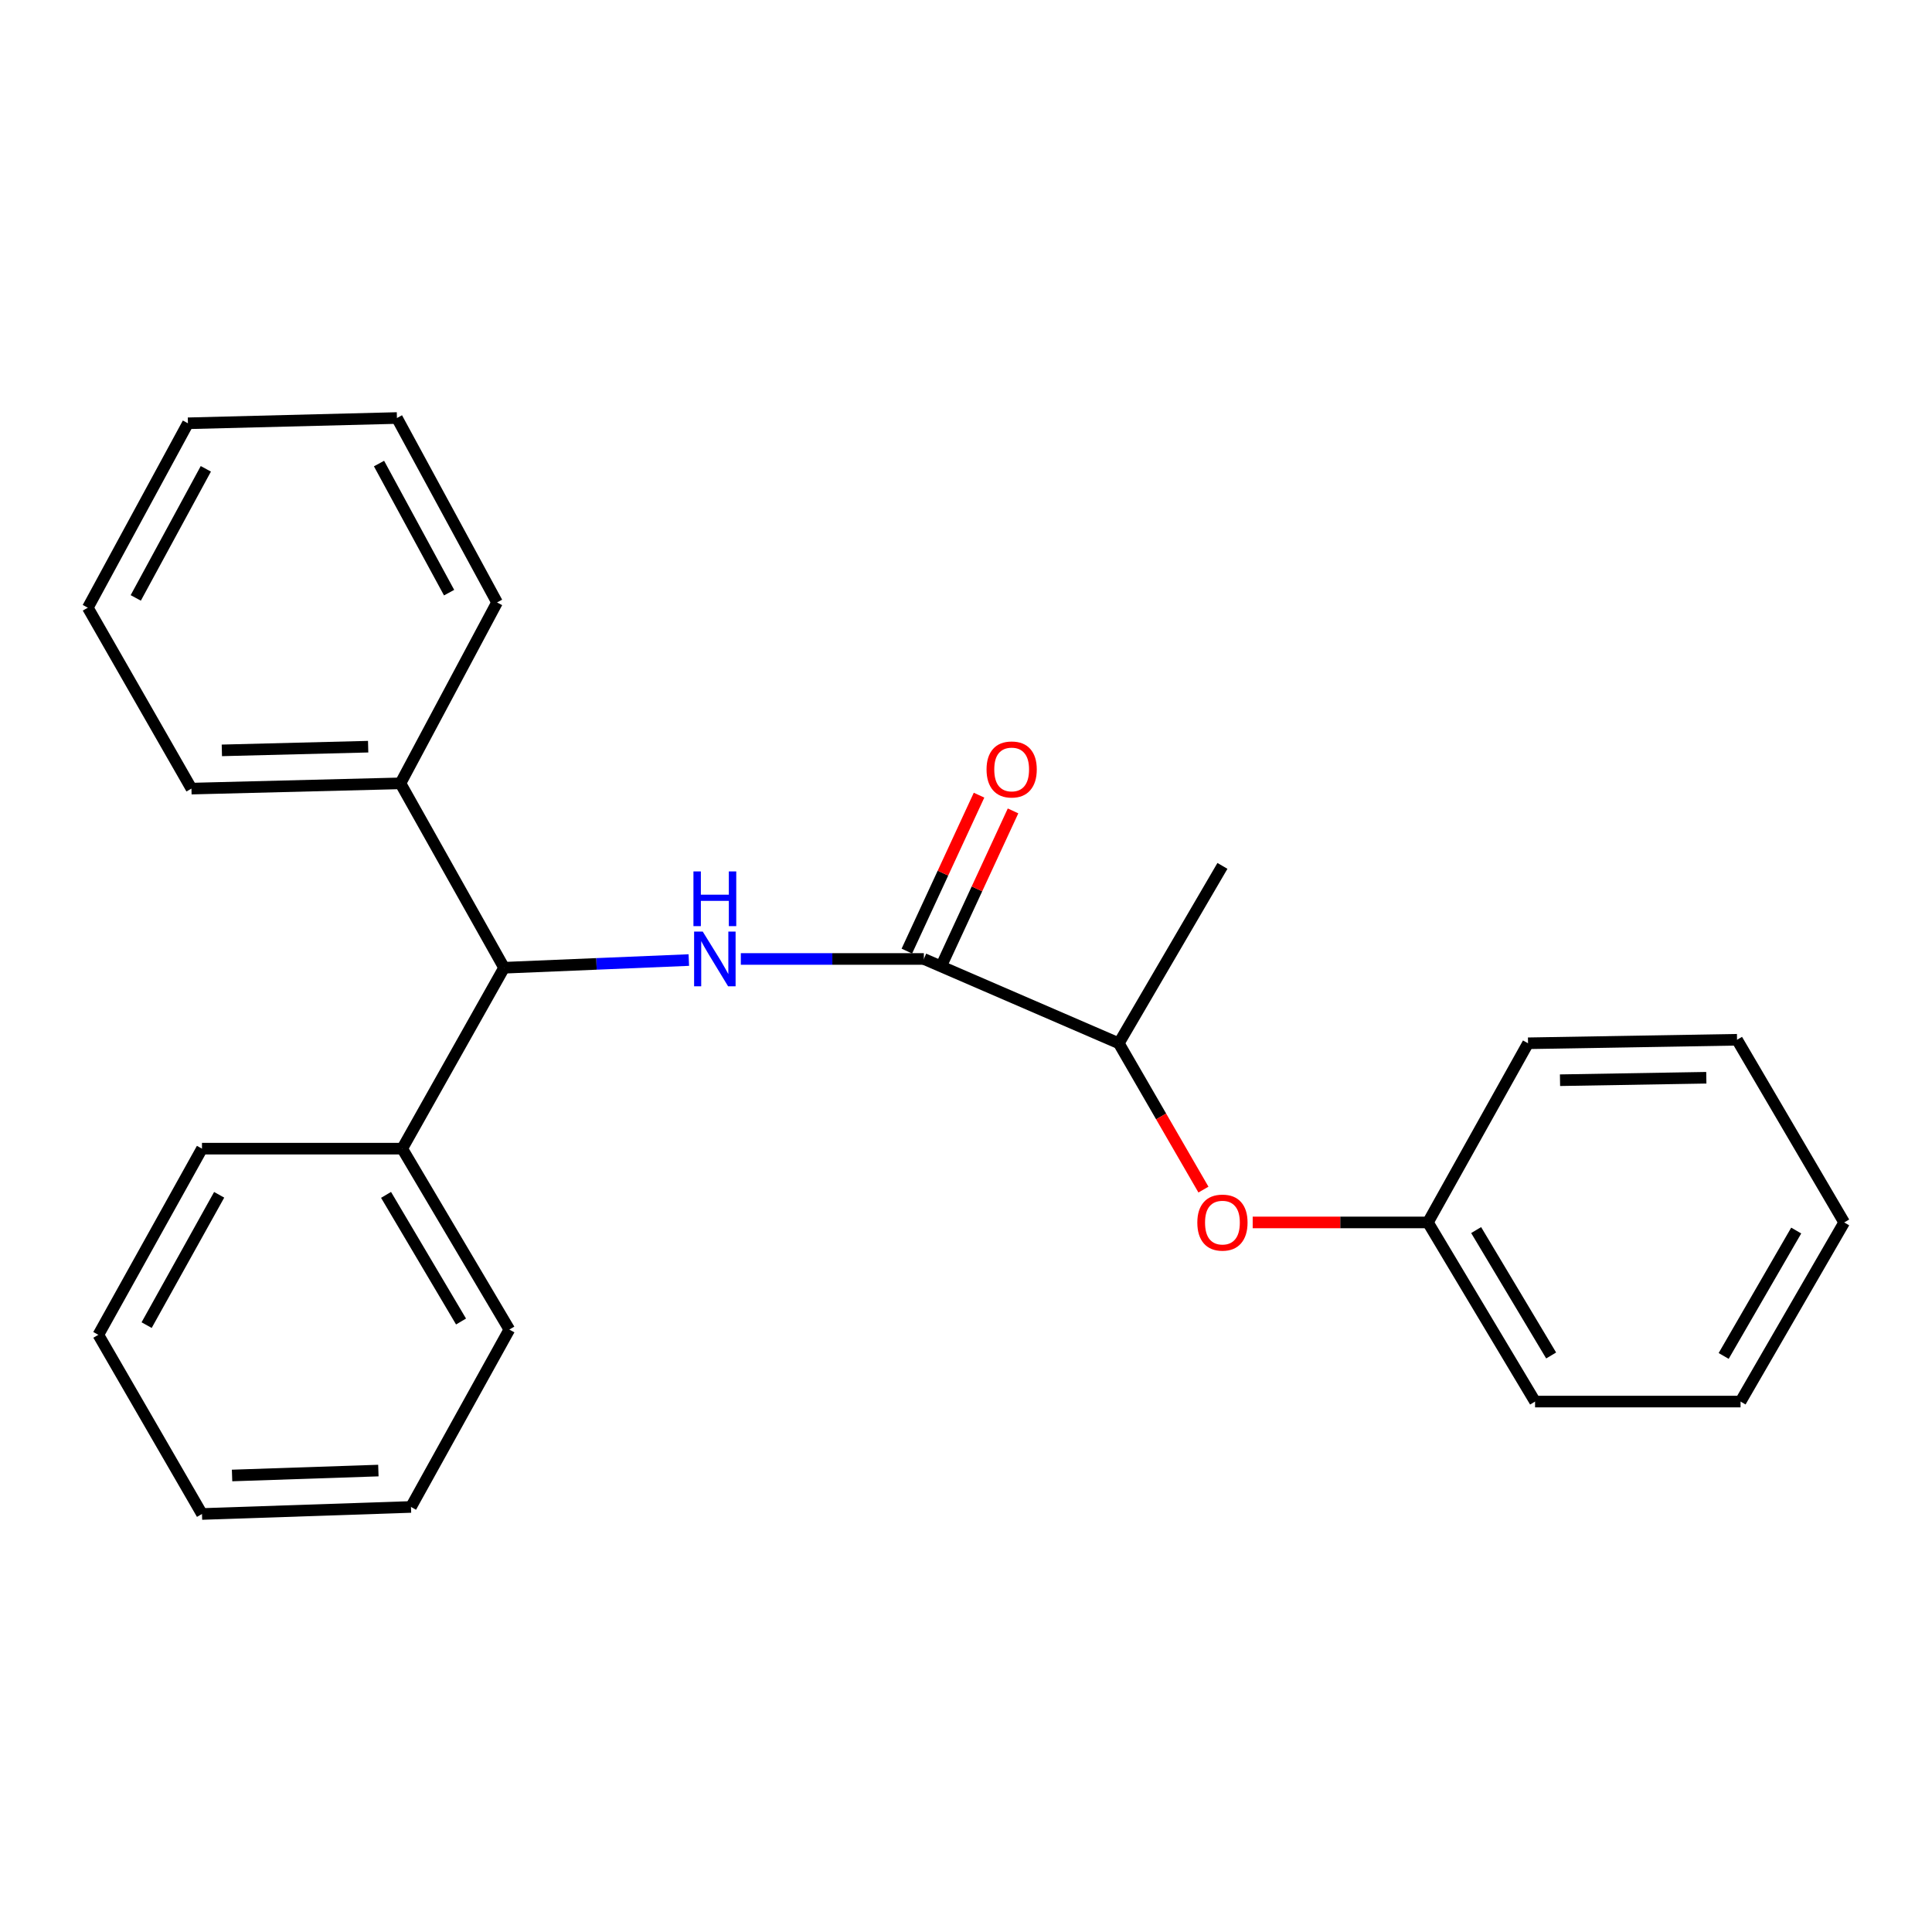 <?xml version='1.0' encoding='iso-8859-1'?>
<svg version='1.1' baseProfile='full'
              xmlns='http://www.w3.org/2000/svg'
                      xmlns:rdkit='http://www.rdkit.org/xml'
                      xmlns:xlink='http://www.w3.org/1999/xlink'
                  xml:space='preserve'
width='1000px' height='1000px' viewBox='0 0 1000 1000'>
<!-- END OF HEADER -->
<rect style='opacity:1.0;fill:#FFFFFF;stroke:none' width='1000' height='1000' x='0' y='0'> </rect>
<path class='bond-0' d='M 383.45,496.359 L 430.817,496.359' style='fill:none;fill-rule:evenodd;stroke:#0000FF;stroke-width:6px;stroke-linecap:butt;stroke-linejoin:miter;stroke-opacity:1' />
<path class='bond-0' d='M 430.817,496.359 L 478.185,496.359' style='fill:none;fill-rule:evenodd;stroke:#000000;stroke-width:6px;stroke-linecap:butt;stroke-linejoin:miter;stroke-opacity:1' />
<path class='bond-1' d='M 356.535,496.92 L 308.723,498.913' style='fill:none;fill-rule:evenodd;stroke:#0000FF;stroke-width:6px;stroke-linecap:butt;stroke-linejoin:miter;stroke-opacity:1' />
<path class='bond-1' d='M 308.723,498.913 L 260.91,500.905' style='fill:none;fill-rule:evenodd;stroke:#000000;stroke-width:6px;stroke-linecap:butt;stroke-linejoin:miter;stroke-opacity:1' />
<path class='bond-2' d='M 478.185,496.359 L 579.094,539.999' style='fill:none;fill-rule:evenodd;stroke:#000000;stroke-width:6px;stroke-linecap:butt;stroke-linejoin:miter;stroke-opacity:1' />
<path class='bond-3' d='M 486.983,500.432 L 505.666,460.078' style='fill:none;fill-rule:evenodd;stroke:#000000;stroke-width:6px;stroke-linecap:butt;stroke-linejoin:miter;stroke-opacity:1' />
<path class='bond-3' d='M 505.666,460.078 L 524.348,419.725' style='fill:none;fill-rule:evenodd;stroke:#FF0000;stroke-width:6px;stroke-linecap:butt;stroke-linejoin:miter;stroke-opacity:1' />
<path class='bond-3' d='M 469.387,492.285 L 488.069,451.932' style='fill:none;fill-rule:evenodd;stroke:#000000;stroke-width:6px;stroke-linecap:butt;stroke-linejoin:miter;stroke-opacity:1' />
<path class='bond-3' d='M 488.069,451.932 L 506.752,411.578' style='fill:none;fill-rule:evenodd;stroke:#FF0000;stroke-width:6px;stroke-linecap:butt;stroke-linejoin:miter;stroke-opacity:1' />
<path class='bond-4' d='M 260.91,500.905 L 207.272,405.458' style='fill:none;fill-rule:evenodd;stroke:#000000;stroke-width:6px;stroke-linecap:butt;stroke-linejoin:miter;stroke-opacity:1' />
<path class='bond-5' d='M 260.91,500.905 L 208.188,594.542' style='fill:none;fill-rule:evenodd;stroke:#000000;stroke-width:6px;stroke-linecap:butt;stroke-linejoin:miter;stroke-opacity:1' />
<path class='bond-6' d='M 579.094,539.999 L 600.996,577.866' style='fill:none;fill-rule:evenodd;stroke:#000000;stroke-width:6px;stroke-linecap:butt;stroke-linejoin:miter;stroke-opacity:1' />
<path class='bond-6' d='M 600.996,577.866 L 622.899,615.733' style='fill:none;fill-rule:evenodd;stroke:#FF0000;stroke-width:6px;stroke-linecap:butt;stroke-linejoin:miter;stroke-opacity:1' />
<path class='bond-7' d='M 579.094,539.999 L 632.731,448.183' style='fill:none;fill-rule:evenodd;stroke:#000000;stroke-width:6px;stroke-linecap:butt;stroke-linejoin:miter;stroke-opacity:1' />
<path class='bond-8' d='M 648.39,632.731 L 693.74,632.731' style='fill:none;fill-rule:evenodd;stroke:#FF0000;stroke-width:6px;stroke-linecap:butt;stroke-linejoin:miter;stroke-opacity:1' />
<path class='bond-8' d='M 693.74,632.731 L 739.09,632.731' style='fill:none;fill-rule:evenodd;stroke:#000000;stroke-width:6px;stroke-linecap:butt;stroke-linejoin:miter;stroke-opacity:1' />
<path class='bond-9' d='M 207.272,405.458 L 99.092,408.184' style='fill:none;fill-rule:evenodd;stroke:#000000;stroke-width:6px;stroke-linecap:butt;stroke-linejoin:miter;stroke-opacity:1' />
<path class='bond-9' d='M 190.557,386.482 L 114.831,388.39' style='fill:none;fill-rule:evenodd;stroke:#000000;stroke-width:6px;stroke-linecap:butt;stroke-linejoin:miter;stroke-opacity:1' />
<path class='bond-10' d='M 207.272,405.458 L 257.268,311.822' style='fill:none;fill-rule:evenodd;stroke:#000000;stroke-width:6px;stroke-linecap:butt;stroke-linejoin:miter;stroke-opacity:1' />
<path class='bond-11' d='M 208.188,594.542 L 263.635,688.178' style='fill:none;fill-rule:evenodd;stroke:#000000;stroke-width:6px;stroke-linecap:butt;stroke-linejoin:miter;stroke-opacity:1' />
<path class='bond-11' d='M 199.82,618.467 L 238.633,684.013' style='fill:none;fill-rule:evenodd;stroke:#000000;stroke-width:6px;stroke-linecap:butt;stroke-linejoin:miter;stroke-opacity:1' />
<path class='bond-12' d='M 208.188,594.542 L 104.543,594.542' style='fill:none;fill-rule:evenodd;stroke:#000000;stroke-width:6px;stroke-linecap:butt;stroke-linejoin:miter;stroke-opacity:1' />
<path class='bond-13' d='M 739.09,632.731 L 794.549,725.452' style='fill:none;fill-rule:evenodd;stroke:#000000;stroke-width:6px;stroke-linecap:butt;stroke-linejoin:miter;stroke-opacity:1' />
<path class='bond-13' d='M 764.051,636.686 L 802.871,701.59' style='fill:none;fill-rule:evenodd;stroke:#000000;stroke-width:6px;stroke-linecap:butt;stroke-linejoin:miter;stroke-opacity:1' />
<path class='bond-14' d='M 739.09,632.731 L 790.907,539.999' style='fill:none;fill-rule:evenodd;stroke:#000000;stroke-width:6px;stroke-linecap:butt;stroke-linejoin:miter;stroke-opacity:1' />
<path class='bond-15' d='M 99.092,408.184 L 45.455,314.547' style='fill:none;fill-rule:evenodd;stroke:#000000;stroke-width:6px;stroke-linecap:butt;stroke-linejoin:miter;stroke-opacity:1' />
<path class='bond-16' d='M 263.635,688.178 L 212.723,779.995' style='fill:none;fill-rule:evenodd;stroke:#000000;stroke-width:6px;stroke-linecap:butt;stroke-linejoin:miter;stroke-opacity:1' />
<path class='bond-17' d='M 257.268,311.822 L 205.451,216.364' style='fill:none;fill-rule:evenodd;stroke:#000000;stroke-width:6px;stroke-linecap:butt;stroke-linejoin:miter;stroke-opacity:1' />
<path class='bond-17' d='M 232.454,306.754 L 196.182,239.934' style='fill:none;fill-rule:evenodd;stroke:#000000;stroke-width:6px;stroke-linecap:butt;stroke-linejoin:miter;stroke-opacity:1' />
<path class='bond-18' d='M 104.543,594.542 L 50.906,690.904' style='fill:none;fill-rule:evenodd;stroke:#000000;stroke-width:6px;stroke-linecap:butt;stroke-linejoin:miter;stroke-opacity:1' />
<path class='bond-18' d='M 113.441,618.427 L 75.894,685.88' style='fill:none;fill-rule:evenodd;stroke:#000000;stroke-width:6px;stroke-linecap:butt;stroke-linejoin:miter;stroke-opacity:1' />
<path class='bond-19' d='M 794.549,725.452 L 900.908,725.452' style='fill:none;fill-rule:evenodd;stroke:#000000;stroke-width:6px;stroke-linecap:butt;stroke-linejoin:miter;stroke-opacity:1' />
<path class='bond-20' d='M 790.907,539.999 L 899.087,538.179' style='fill:none;fill-rule:evenodd;stroke:#000000;stroke-width:6px;stroke-linecap:butt;stroke-linejoin:miter;stroke-opacity:1' />
<path class='bond-20' d='M 807.461,559.114 L 883.187,557.84' style='fill:none;fill-rule:evenodd;stroke:#000000;stroke-width:6px;stroke-linecap:butt;stroke-linejoin:miter;stroke-opacity:1' />
<path class='bond-21' d='M 50.906,690.904 L 104.543,783.636' style='fill:none;fill-rule:evenodd;stroke:#000000;stroke-width:6px;stroke-linecap:butt;stroke-linejoin:miter;stroke-opacity:1' />
<path class='bond-22' d='M 212.723,779.995 L 104.543,783.636' style='fill:none;fill-rule:evenodd;stroke:#000000;stroke-width:6px;stroke-linecap:butt;stroke-linejoin:miter;stroke-opacity:1' />
<path class='bond-22' d='M 195.844,761.161 L 120.118,763.71' style='fill:none;fill-rule:evenodd;stroke:#000000;stroke-width:6px;stroke-linecap:butt;stroke-linejoin:miter;stroke-opacity:1' />
<path class='bond-23' d='M 205.451,216.364 L 97.272,219.09' style='fill:none;fill-rule:evenodd;stroke:#000000;stroke-width:6px;stroke-linecap:butt;stroke-linejoin:miter;stroke-opacity:1' />
<path class='bond-24' d='M 45.455,314.547 L 97.272,219.09' style='fill:none;fill-rule:evenodd;stroke:#000000;stroke-width:6px;stroke-linecap:butt;stroke-linejoin:miter;stroke-opacity:1' />
<path class='bond-24' d='M 70.269,309.479 L 106.541,242.659' style='fill:none;fill-rule:evenodd;stroke:#000000;stroke-width:6px;stroke-linecap:butt;stroke-linejoin:miter;stroke-opacity:1' />
<path class='bond-25' d='M 899.087,538.179 L 954.545,632.731' style='fill:none;fill-rule:evenodd;stroke:#000000;stroke-width:6px;stroke-linecap:butt;stroke-linejoin:miter;stroke-opacity:1' />
<path class='bond-26' d='M 900.908,725.452 L 954.545,632.731' style='fill:none;fill-rule:evenodd;stroke:#000000;stroke-width:6px;stroke-linecap:butt;stroke-linejoin:miter;stroke-opacity:1' />
<path class='bond-26' d='M 892.169,701.834 L 929.715,636.929' style='fill:none;fill-rule:evenodd;stroke:#000000;stroke-width:6px;stroke-linecap:butt;stroke-linejoin:miter;stroke-opacity:1' />
<path  class='atom-0' d='M 363.745 482.199
L 373.025 497.199
Q 373.945 498.679, 375.425 501.359
Q 376.905 504.039, 376.985 504.199
L 376.985 482.199
L 380.745 482.199
L 380.745 510.519
L 376.865 510.519
L 366.905 494.119
Q 365.745 492.199, 364.505 489.999
Q 363.305 487.799, 362.945 487.119
L 362.945 510.519
L 359.265 510.519
L 359.265 482.199
L 363.745 482.199
' fill='#0000FF'/>
<path  class='atom-0' d='M 358.925 451.047
L 362.765 451.047
L 362.765 463.087
L 377.245 463.087
L 377.245 451.047
L 381.085 451.047
L 381.085 479.367
L 377.245 479.367
L 377.245 466.287
L 362.765 466.287
L 362.765 479.367
L 358.925 479.367
L 358.925 451.047
' fill='#0000FF'/>
<path  class='atom-4' d='M 619.731 632.811
Q 619.731 626.011, 623.091 622.211
Q 626.451 618.411, 632.731 618.411
Q 639.011 618.411, 642.371 622.211
Q 645.731 626.011, 645.731 632.811
Q 645.731 639.691, 642.331 643.611
Q 638.931 647.491, 632.731 647.491
Q 626.491 647.491, 623.091 643.611
Q 619.731 639.731, 619.731 632.811
M 632.731 644.291
Q 637.051 644.291, 639.371 641.411
Q 641.731 638.491, 641.731 632.811
Q 641.731 627.251, 639.371 624.451
Q 637.051 621.611, 632.731 621.611
Q 628.411 621.611, 626.051 624.411
Q 623.731 627.211, 623.731 632.811
Q 623.731 638.531, 626.051 641.411
Q 628.411 644.291, 632.731 644.291
' fill='#FF0000'/>
<path  class='atom-5' d='M 510.635 398.267
Q 510.635 391.467, 513.995 387.667
Q 517.355 383.867, 523.635 383.867
Q 529.915 383.867, 533.275 387.667
Q 536.635 391.467, 536.635 398.267
Q 536.635 405.147, 533.235 409.067
Q 529.835 412.947, 523.635 412.947
Q 517.395 412.947, 513.995 409.067
Q 510.635 405.187, 510.635 398.267
M 523.635 409.747
Q 527.955 409.747, 530.275 406.867
Q 532.635 403.947, 532.635 398.267
Q 532.635 392.707, 530.275 389.907
Q 527.955 387.067, 523.635 387.067
Q 519.315 387.067, 516.955 389.867
Q 514.635 392.667, 514.635 398.267
Q 514.635 403.987, 516.955 406.867
Q 519.315 409.747, 523.635 409.747
' fill='#FF0000'/>
</svg>
